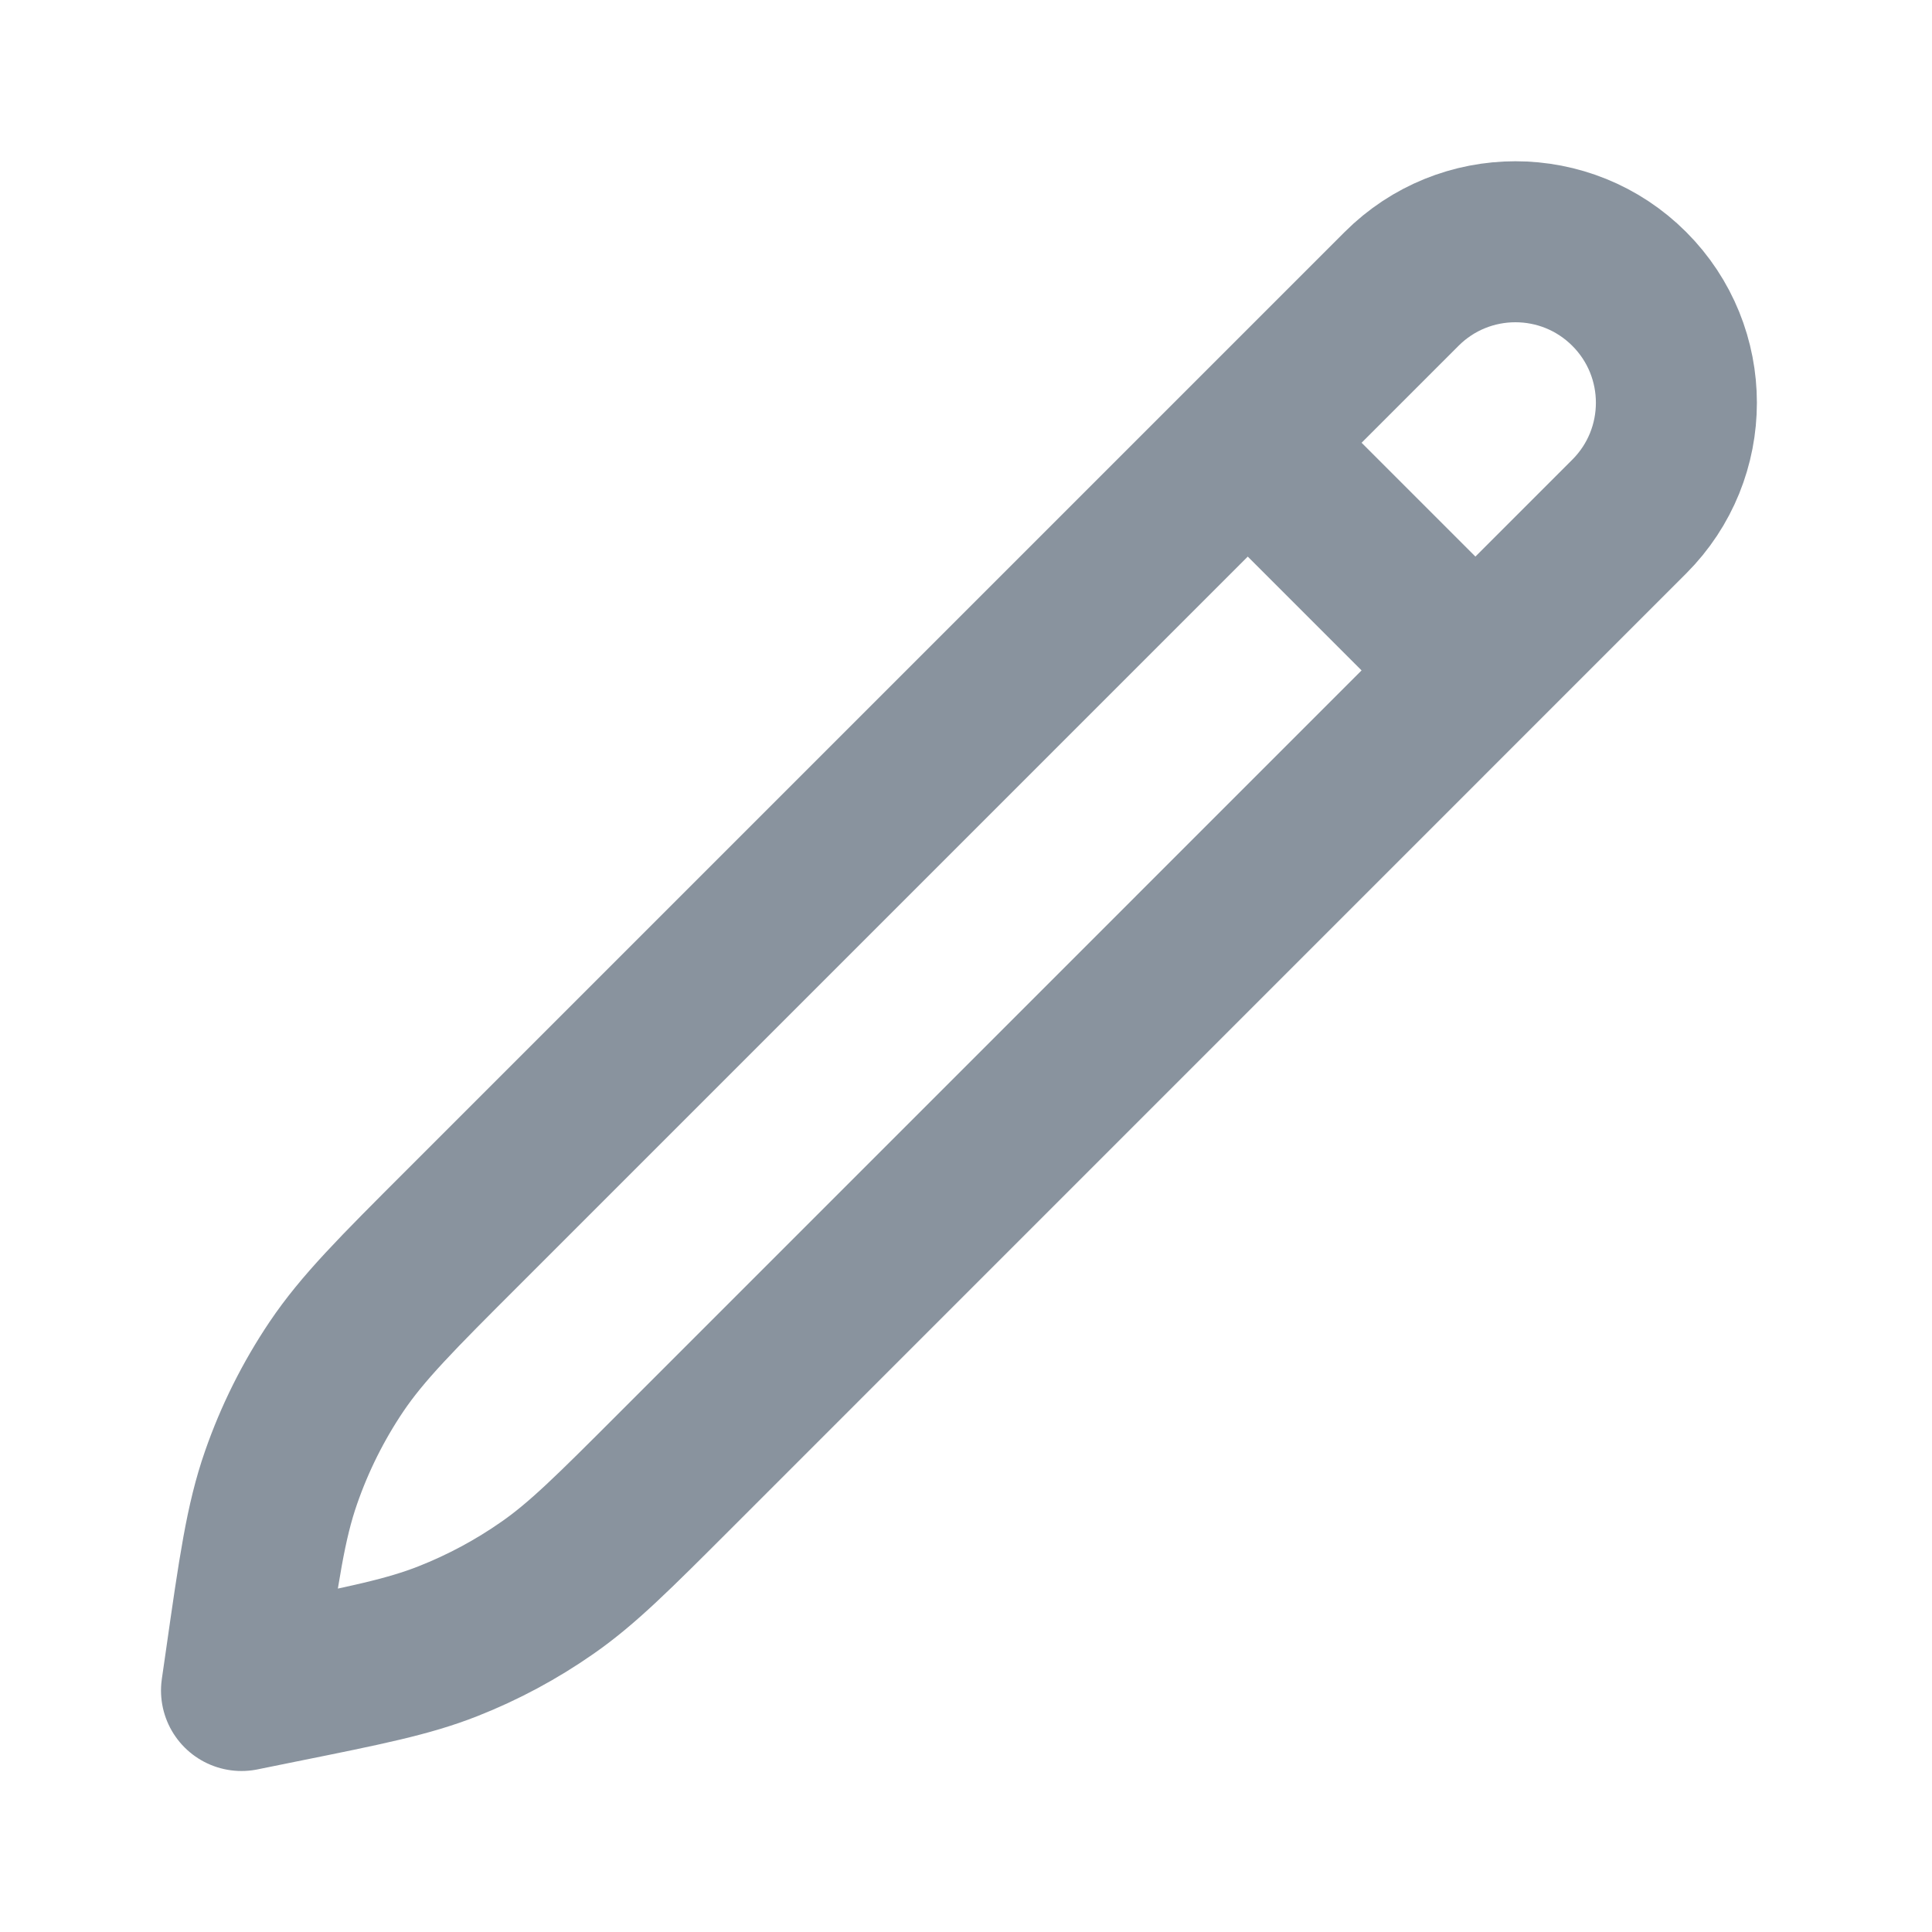 <svg width="24" height="24" viewBox="0 0 24 24" fill="none" xmlns="http://www.w3.org/2000/svg">
<g id="pen">
<path id="Icon" d="M15.5 5.5L18.328 8.328M3 21L3.048 20.668C3.216 19.492 3.3 18.904 3.491 18.356C3.66 17.869 3.891 17.406 4.179 16.978C4.504 16.496 4.923 16.076 5.763 15.237L17.411 3.589C18.192 2.808 19.458 2.808 20.239 3.589C21.02 4.37 21.02 5.636 20.239 6.417L8.378 18.279C7.616 19.041 7.235 19.422 6.801 19.724C6.416 19.993 6.001 20.216 5.564 20.388C5.072 20.582 4.544 20.688 3.488 20.901L3 21Z" stroke="#89939E" stroke-width="2" stroke-linecap="round" stroke-linejoin="round"/>
</g>
</svg>
